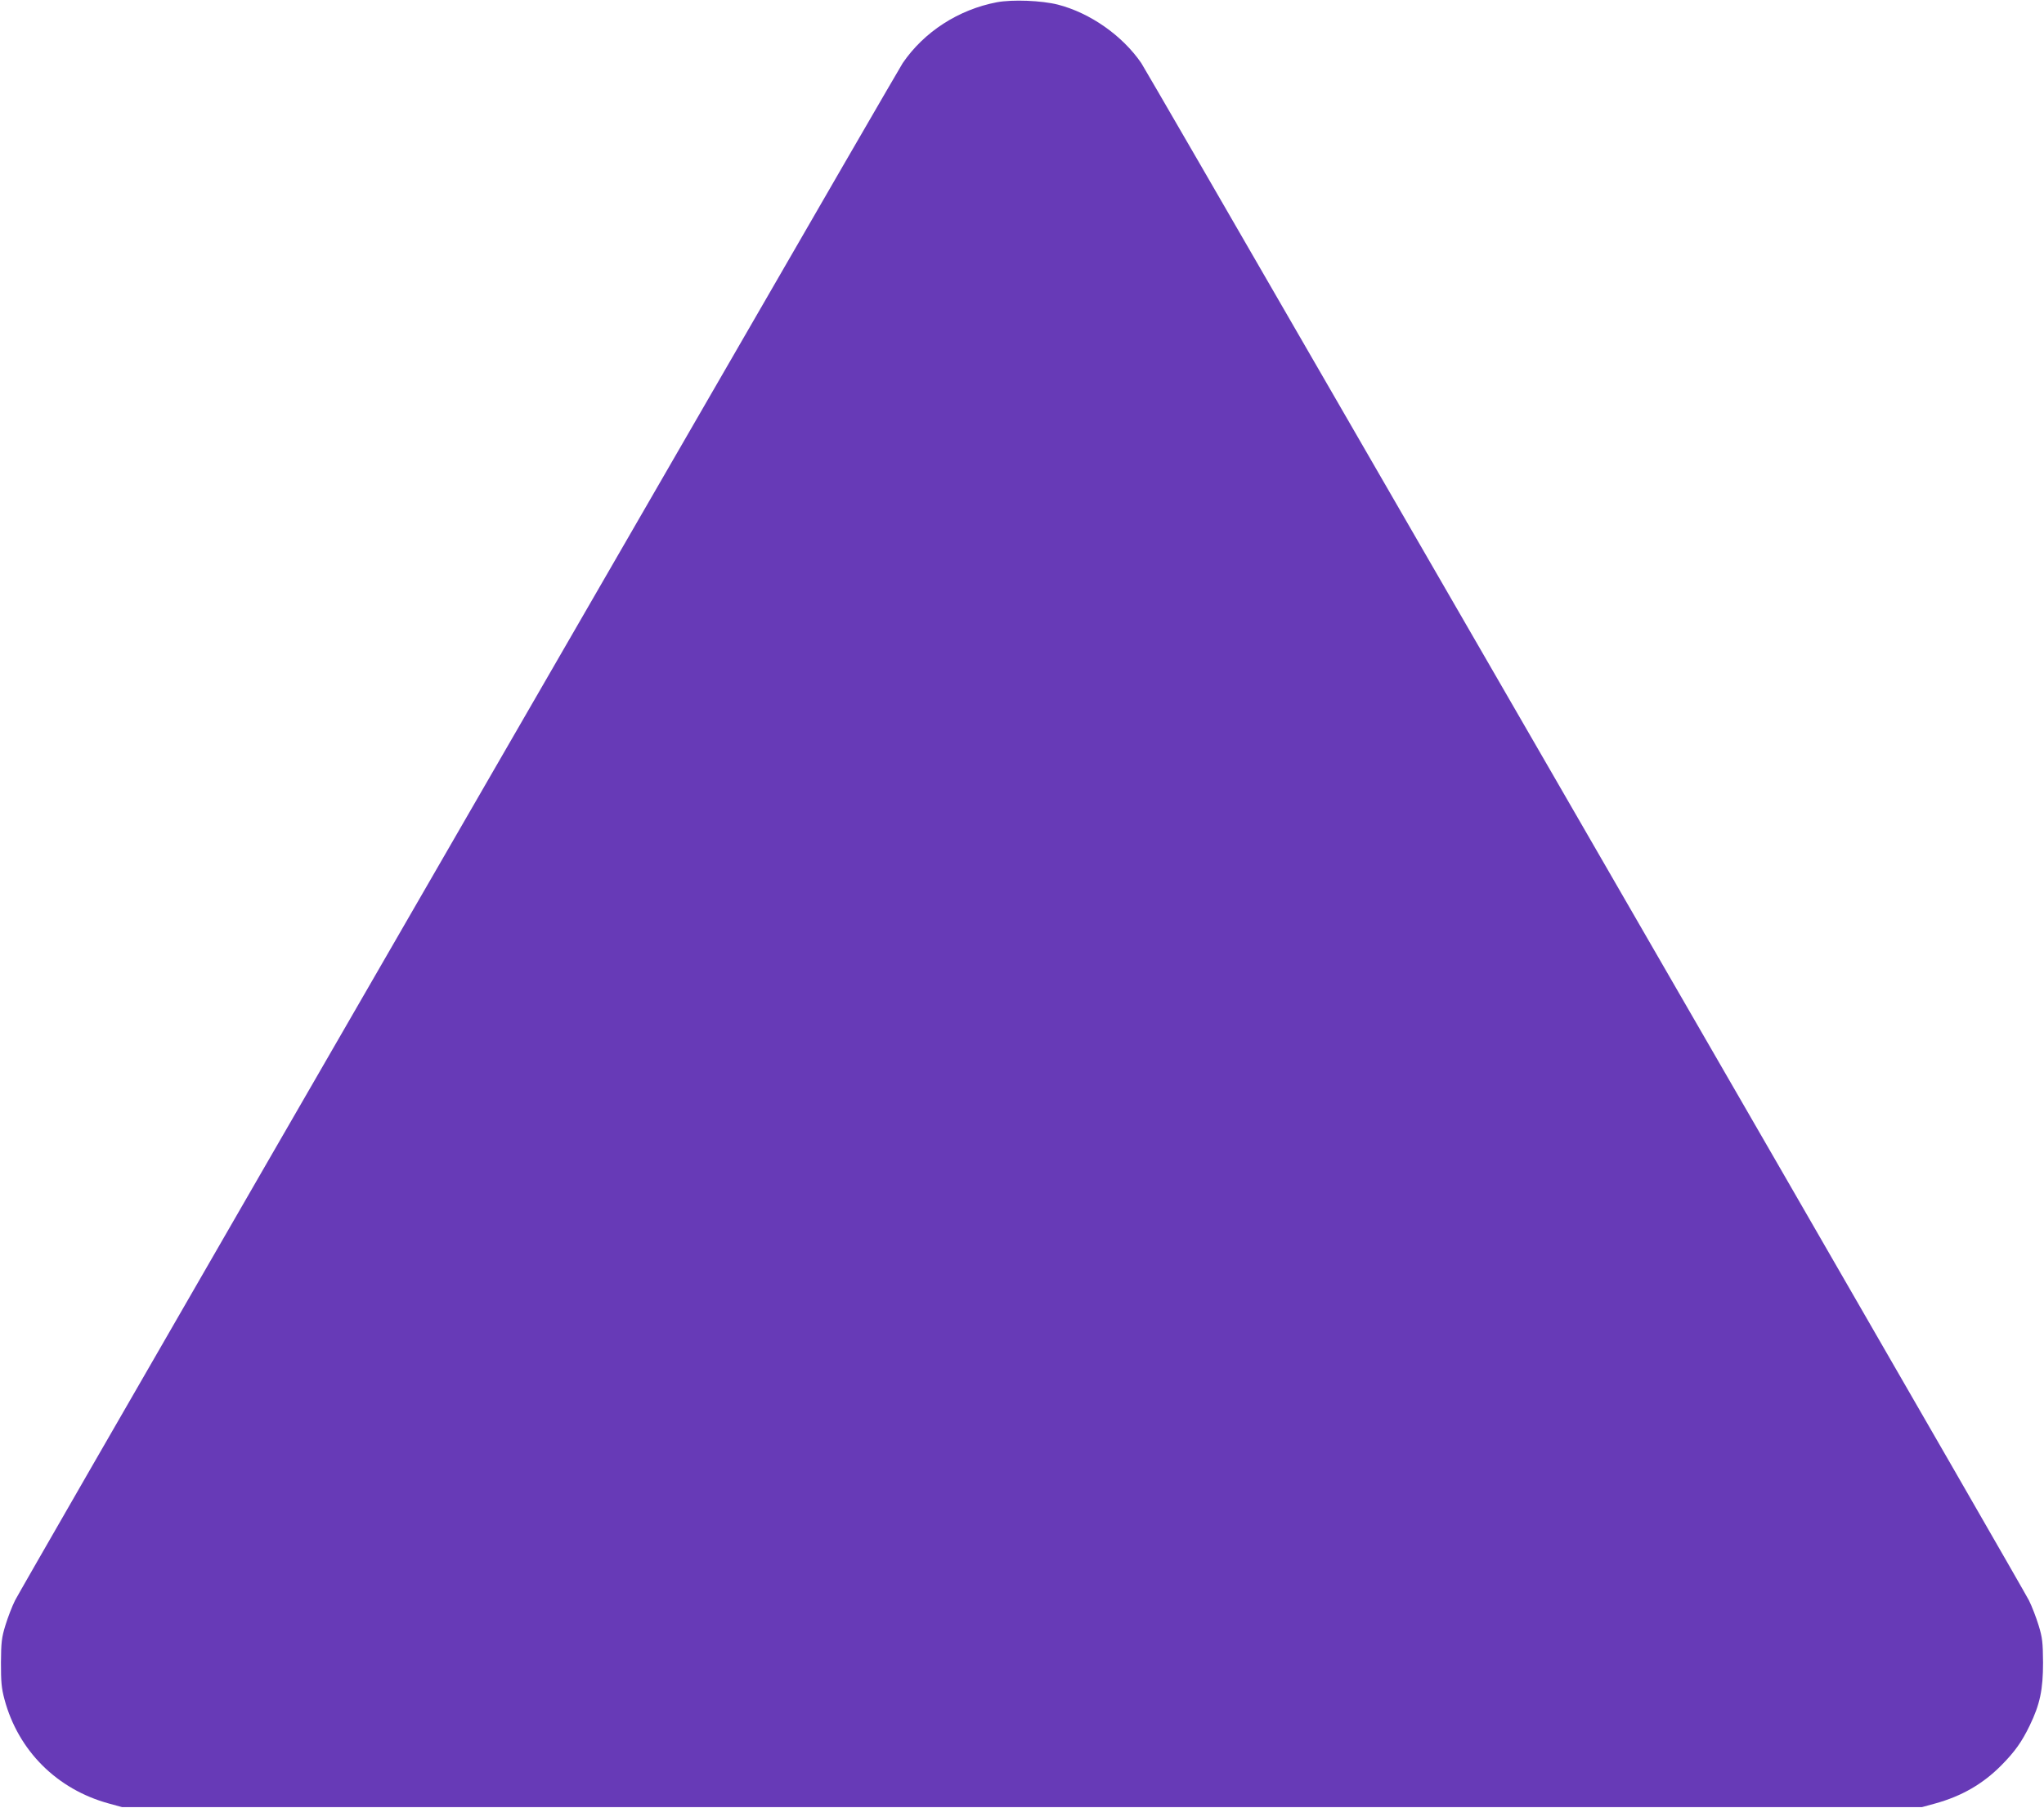<?xml version="1.0" standalone="no"?>
<!DOCTYPE svg PUBLIC "-//W3C//DTD SVG 20010904//EN"
 "http://www.w3.org/TR/2001/REC-SVG-20010904/DTD/svg10.dtd">
<svg version="1.0" xmlns="http://www.w3.org/2000/svg"
 width="1280pt" height="1132pt" viewBox="0 0 1280 1132"
 preserveAspectRatio="xMidYMid meet">
<g transform="translate(0,1132) scale(0.1,-0.1)"
fill="#673ab7" stroke="none">
<path d="M6243 11306 c-241 -46 -456 -185 -590 -381 -11 -16 -572 -984 -1245
-2150 -674 -1166 -1913 -3310 -2753 -4765 -840 -1455 -1543 -2675 -1561 -2711
-18 -36 -45 -106 -60 -155 -24 -78 -27 -107 -28 -234 0 -121 3 -159 22 -230
86 -321 328 -563 653 -652 l84 -23 5635 0 5635 0 84 23 c166 46 298 122 414
239 85 86 128 147 177 248 65 134 84 226 84 395 -1 127 -4 156 -28 234 -15 49
-42 119 -60 155 -18 36 -721 1256 -1561 2711 -840 1455 -2079 3599 -2753 4765
-673 1166 -1234 2134 -1245 2150 -118 172 -320 314 -522 366 -103 26 -284 33
-382 15z"/>
</g>
</svg>
